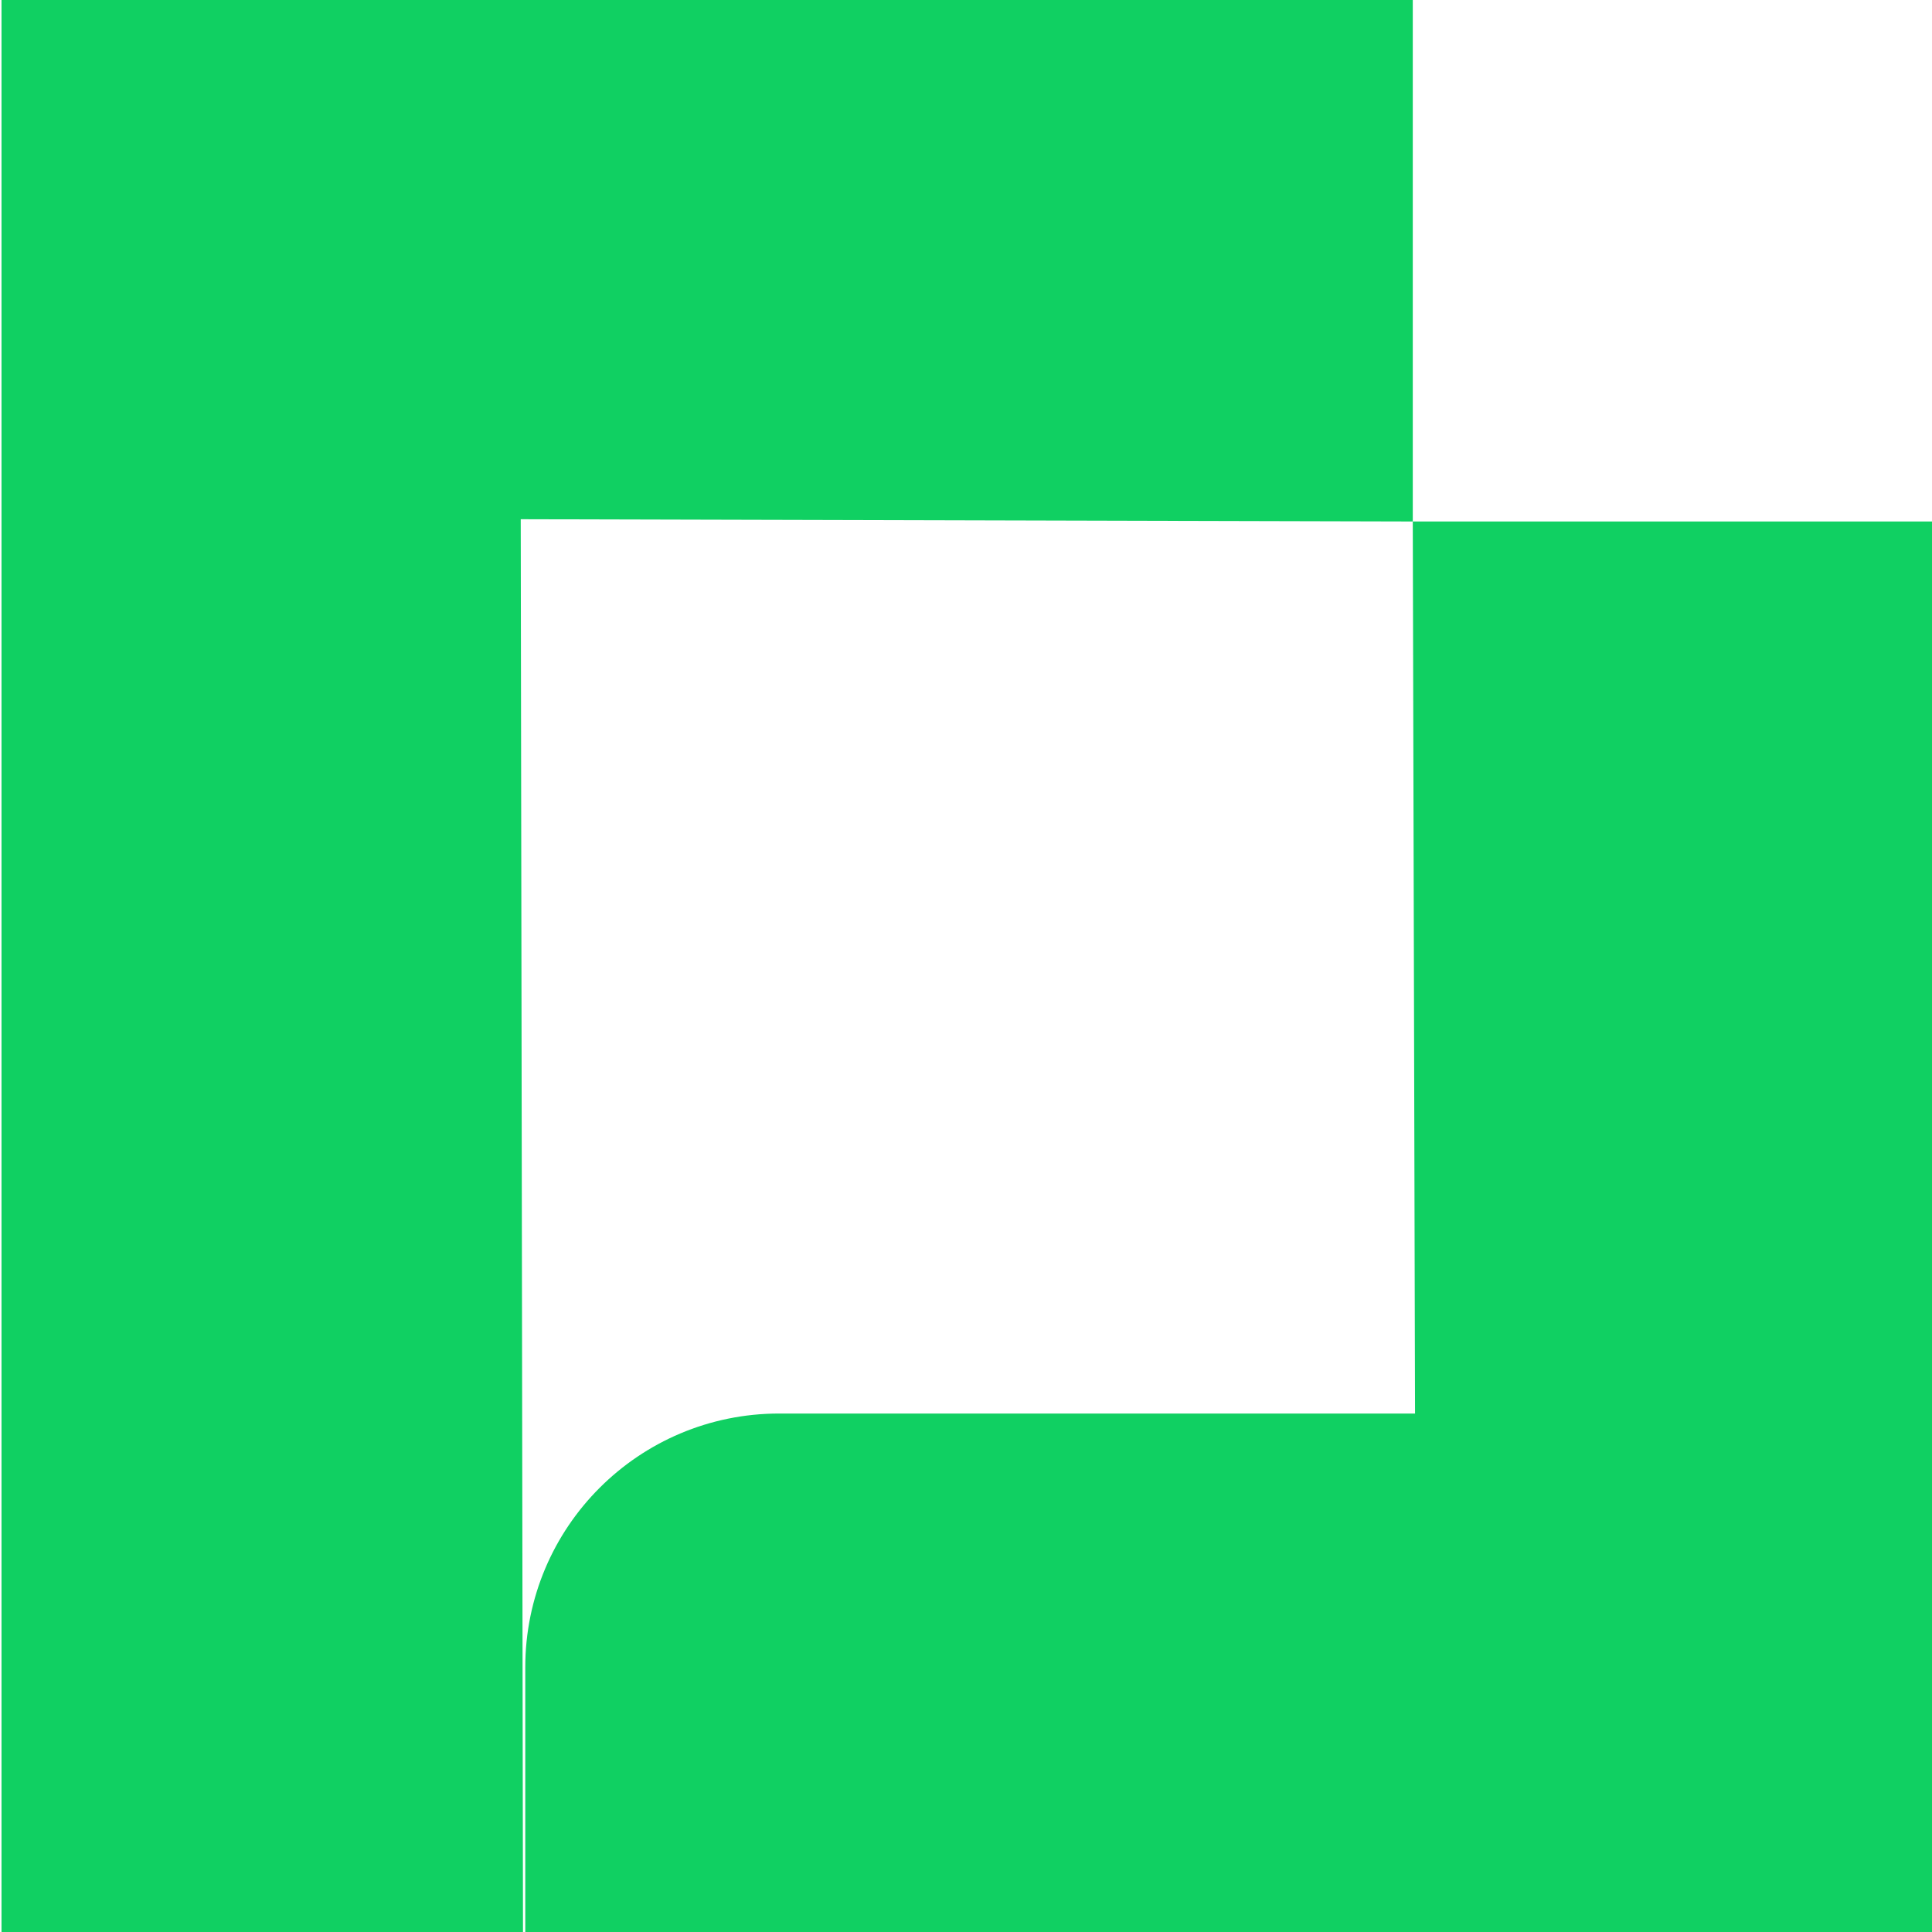 <?xml version="1.0" encoding="UTF-8"?>
<svg xmlns="http://www.w3.org/2000/svg" version="1.1" xmlns:xlink="http://www.w3.org/1999/xlink" viewBox="0 0 512 512">
  <defs>
    <style>
      .cls-1 {
        fill: none;
      }

      .cls-2 {
        fill: #10d062;
      }

      .cls-3 {
        clip-path: url(#clippath);
      }
    </style>
    <clipPath id="clippath">
      <rect class="cls-1" x=".4" width="512.2" height="512.8"/>
    </clipPath>
  </defs>
  <!-- Generator: Adobe Illustrator 28.7.3, SVG Export Plug-In . SVG Version: 1.2.0 Build 164)  -->
  <g>
    <g id="Layer_1">
      <g class="cls-3">
        <path class="cls-2" d="M375,374.6h-168.5c-37.2,0-67.3,30.1-67.3,67.3v70.8l373.4-.6V138.2h-138.2l.6,236.4Z"/>
        <polygon class="cls-2" points="138 137.6 374.4 138.2 374.4 0 .4 0 .4 512.8 138.6 512.8 138 137.6"/>
      </g>
    </g>
  </g>
</svg>